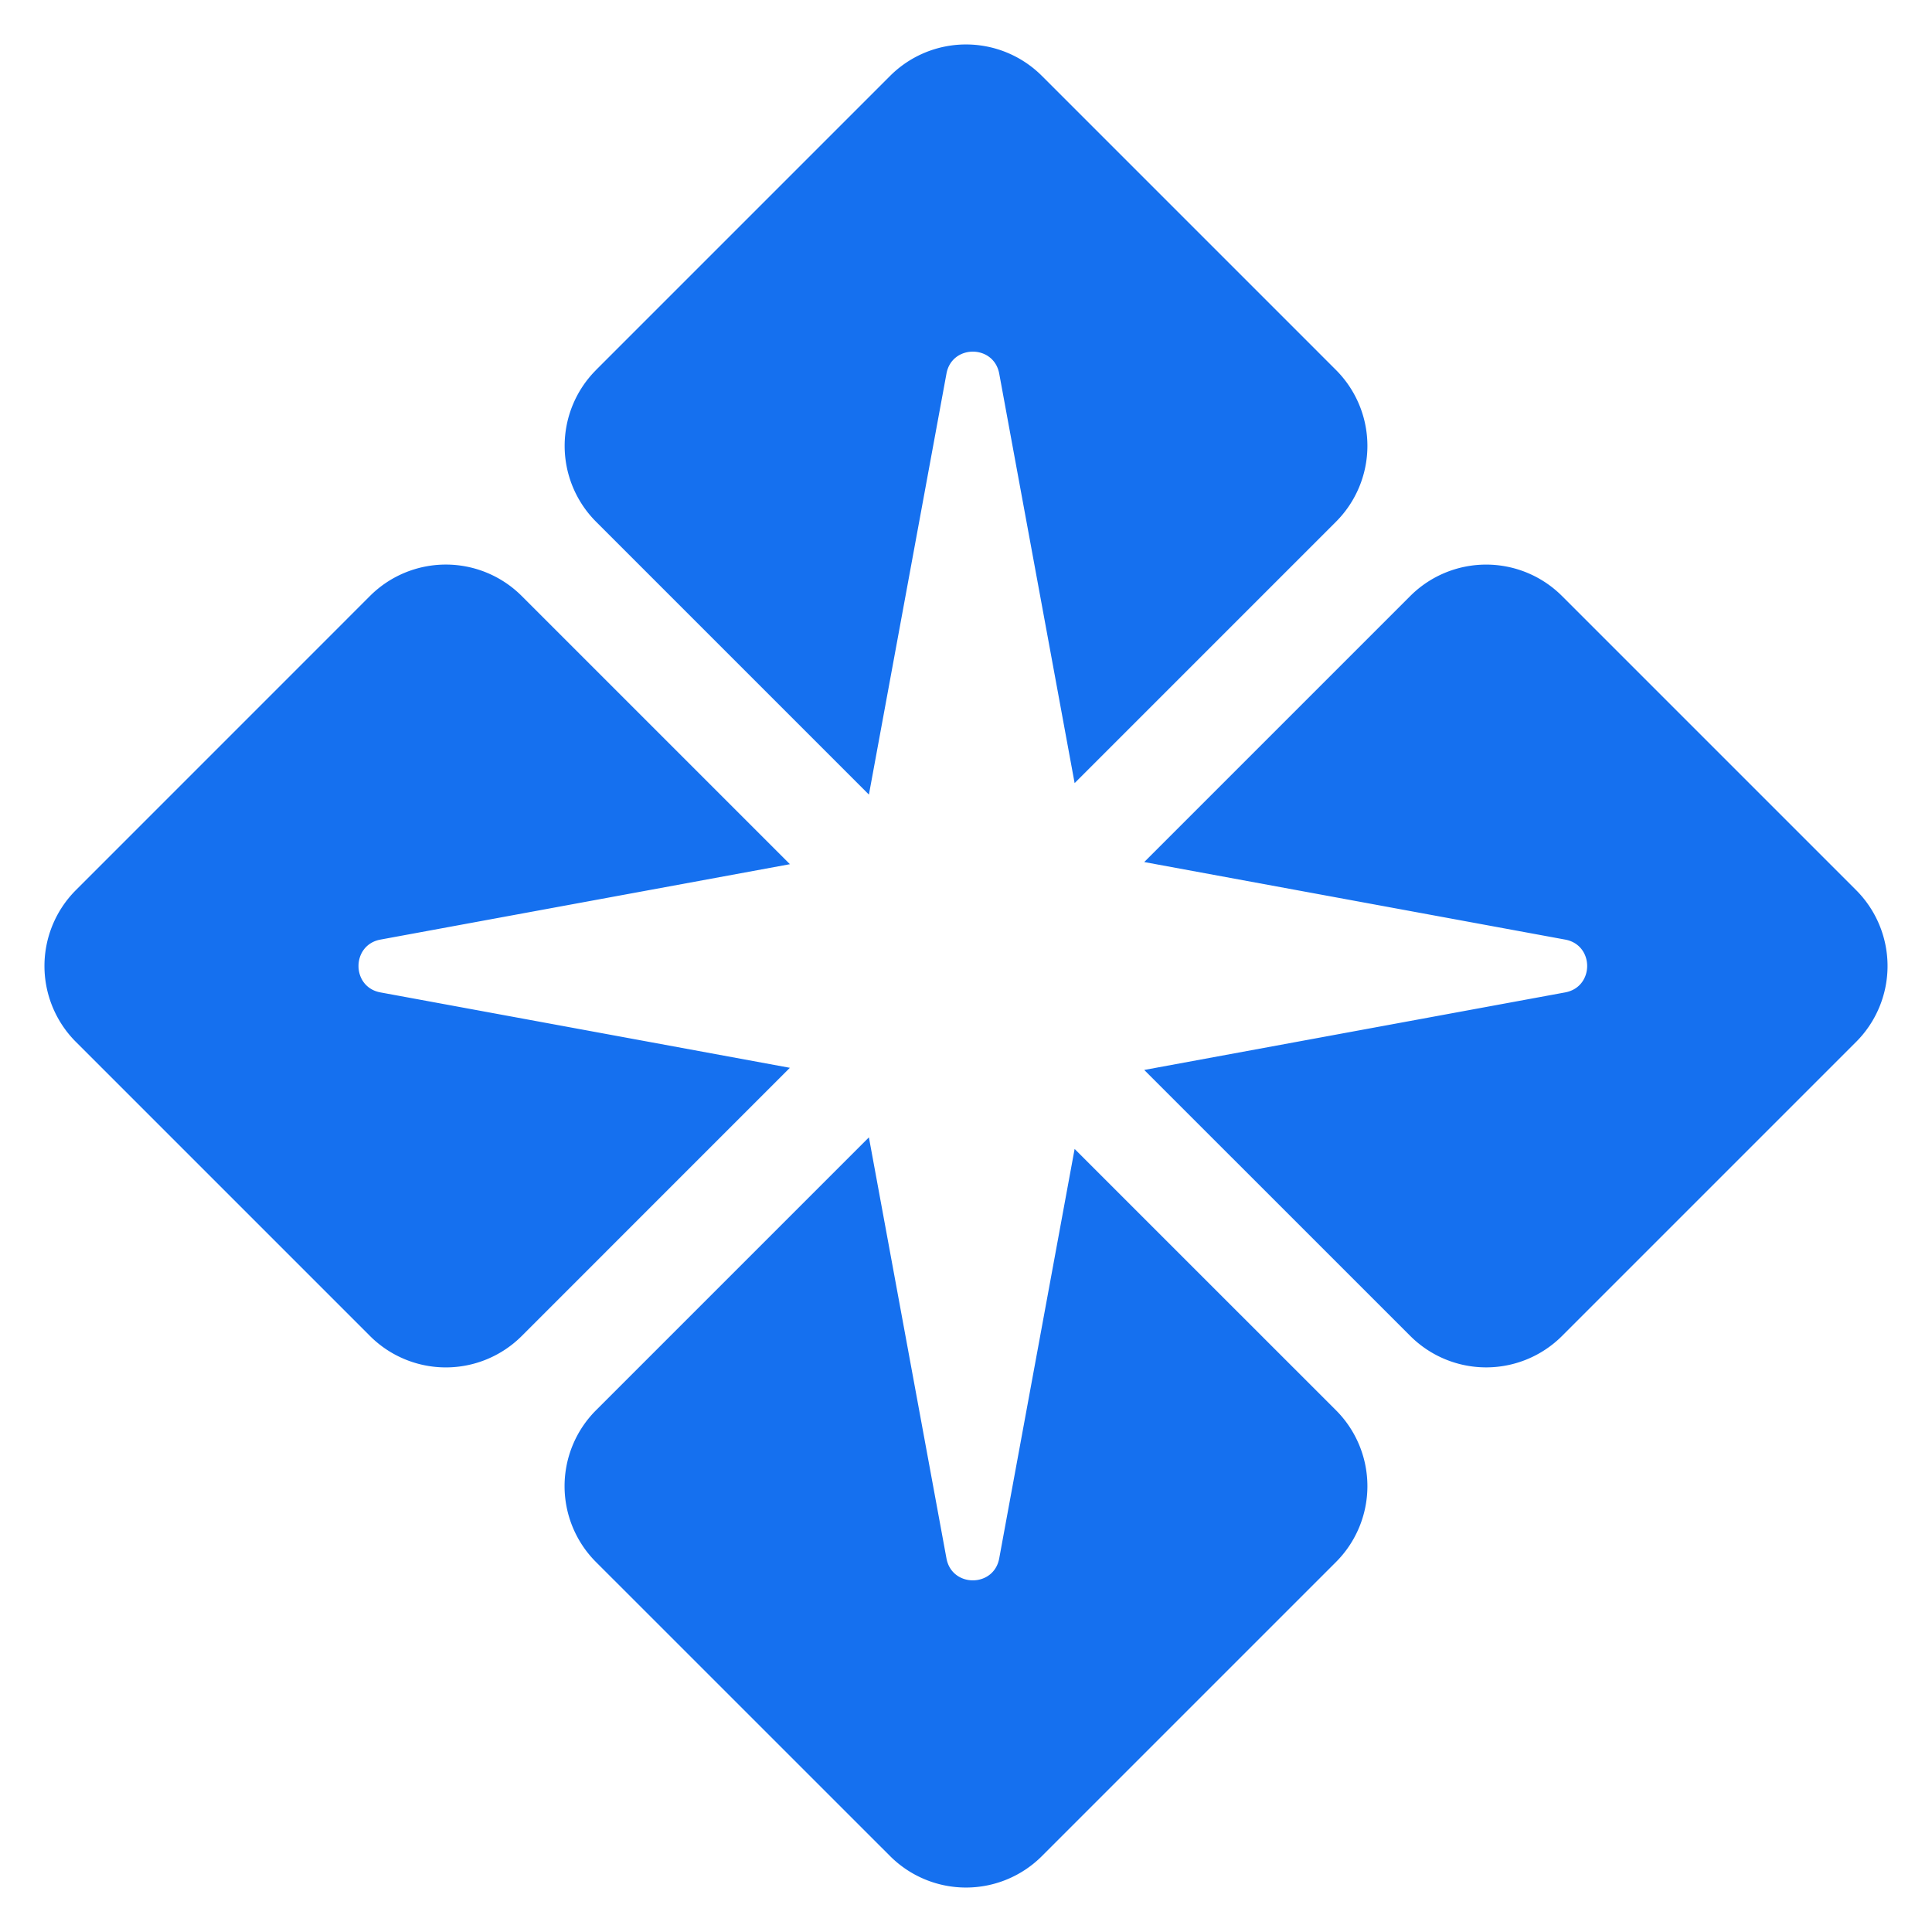 <svg xmlns="http://www.w3.org/2000/svg" width="36" height="36" fill="none"><path fill="#1570EF" fill-rule="evenodd" d="m21.321 19.937 4.957 4.956a2 2 0 0 0 2.829 0l5.479-5.479a2 2 0 0 0 0-2.828l-5.48-5.48a2 2 0 0 0-2.828 0l-4.957 4.957 7.844 1.445c.546.1.546.883 0 .984l-7.844 1.445Zm-5.131 1.257-5.084 5.084a2 2 0 0 0 0 2.829l5.48 5.479a2 2 0 0 0 2.828 0l5.48-5.48a2 2 0 0 0 0-2.828l-4.87-4.869-1.405 7.629c-.1.546-.883.546-.983 0l-1.445-7.844Zm-5.083-14.3a2 2 0 0 0 0 2.828l5.084 5.084 1.445-7.844c.1-.546.882-.546.983 0l1.405 7.63 4.87-4.87a2 2 0 0 0 0-2.828l-5.48-5.48a2 2 0 0 0-2.828 0l-5.48 5.48Zm-9.693 9.692a2 2 0 0 0 0 2.828l5.48 5.48a2 2 0 0 0 2.828 0l4.996-4.997-7.629-1.405c-.545-.1-.545-.883 0-.984l7.63-1.405-4.997-4.997a2 2 0 0 0-2.829 0l-5.479 5.48Z" clip-rule="evenodd"/></svg>
